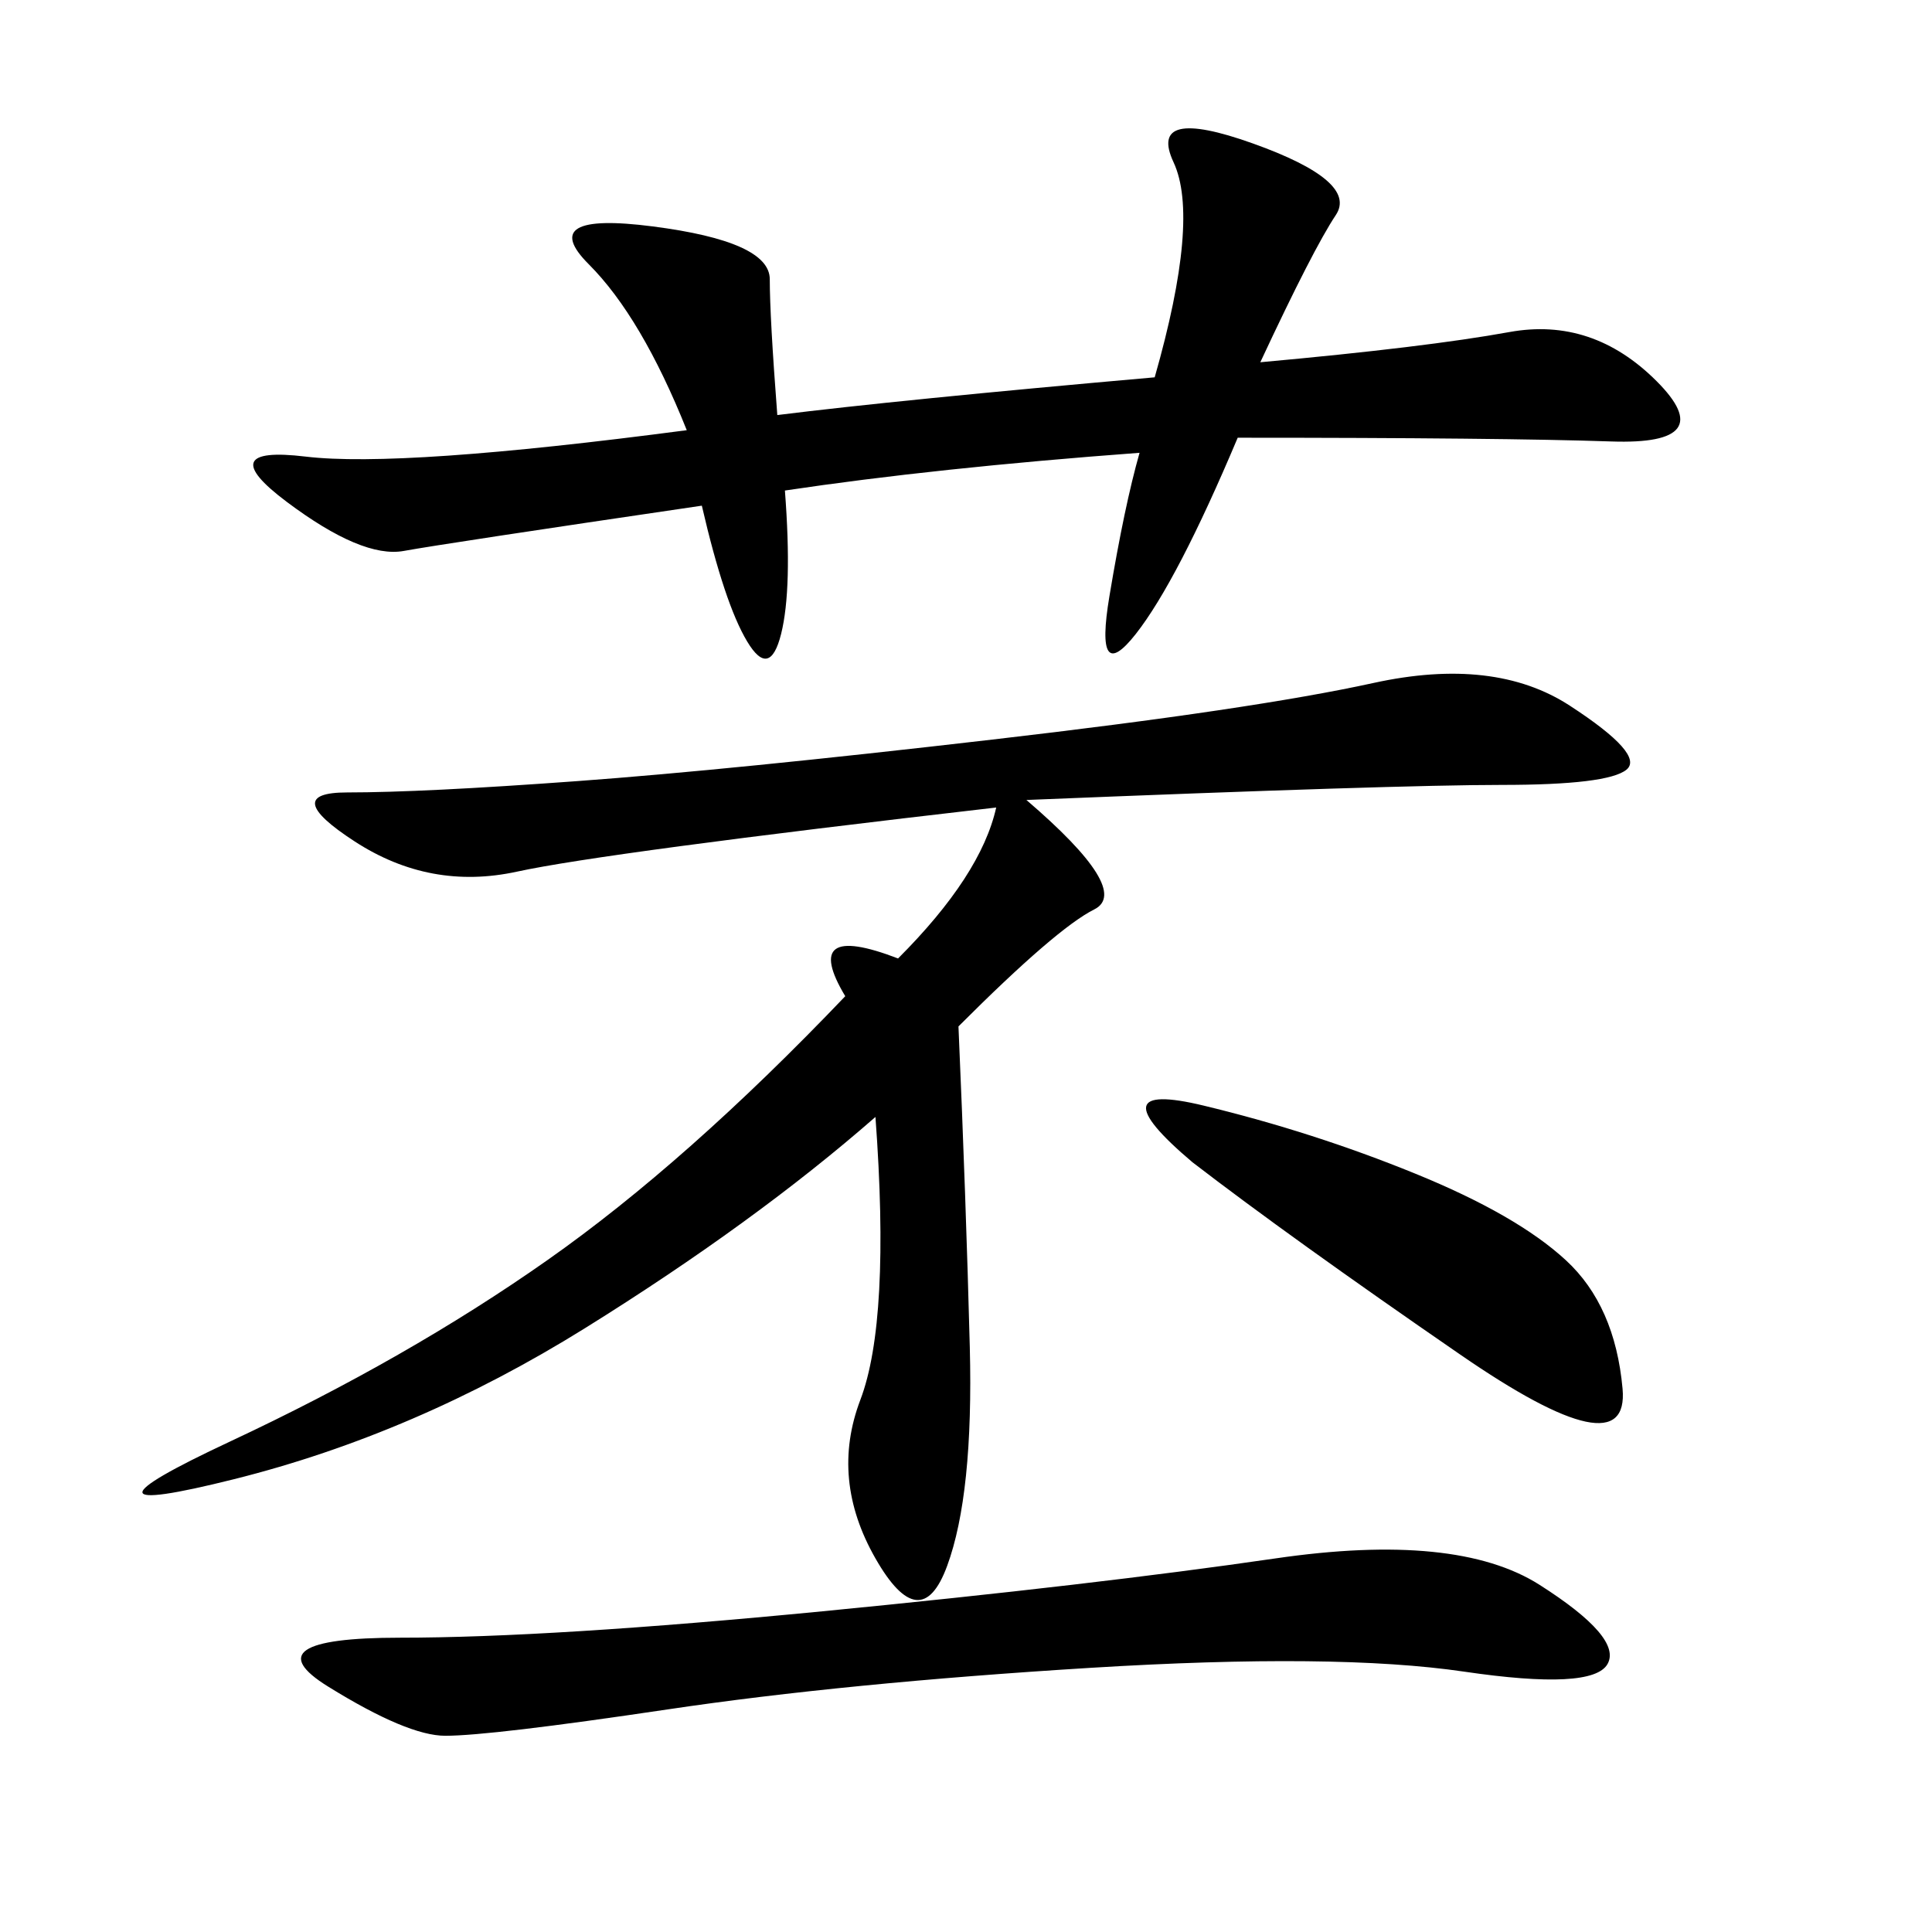 <svg xmlns="http://www.w3.org/2000/svg" xmlns:xlink="http://www.w3.org/1999/xlink" width="300" height="300"><path d="M159.38 124.22Q175.78 138.28 169.92 141.21Q164.06 144.14 148.83 159.38L148.83 159.38Q150 186.33 150.59 209.18Q151.17 232.03 147.07 243.16Q142.97 254.30 135.94 241.99Q128.91 229.69 133.59 217.38Q138.28 205.08 135.94 173.44L135.94 173.44Q117.19 189.84 90.82 206.25Q64.45 222.66 36.33 229.69Q8.20 236.72 35.74 223.83Q63.28 210.94 84.96 195.70Q106.64 180.47 131.25 154.69L131.25 154.69Q124.22 142.97 139.45 148.83L139.45 148.83Q152.34 135.94 154.69 125.39L154.69 125.39Q93.75 132.42 80.27 135.35Q66.80 138.28 55.08 130.66Q43.36 123.05 53.91 123.05L53.91 123.05Q65.63 123.05 89.65 121.29Q113.67 119.53 154.10 114.84Q194.53 110.16 213.28 106.05Q232.03 101.95 243.75 109.57Q255.47 117.19 252.54 119.53Q249.61 121.88 233.20 121.88L233.20 121.88Q216.80 121.88 159.38 124.22L159.38 124.22ZM120.70 64.45Q139.45 62.11 179.30 58.59L179.30 58.59Q186.33 33.98 182.23 25.20Q178.13 16.41 194.53 22.27Q210.94 28.13 207.42 33.40Q203.91 38.67 195.70 56.25L195.70 56.25Q221.48 53.91 234.38 51.56Q247.27 49.22 257.23 59.18Q267.19 69.14 250.20 68.55Q233.20 67.97 192.19 67.97L192.19 67.97Q182.81 90.23 176.37 98.44Q169.92 106.64 172.27 92.58Q174.61 78.52 176.95 70.31L176.95 70.31Q145.31 72.66 121.88 76.17L121.88 76.17Q123.05 91.41 121.29 98.44Q119.53 105.47 116.02 99.61Q112.50 93.75 108.98 78.52L108.98 78.52Q69.14 84.38 62.70 85.55Q56.25 86.72 44.53 77.93Q32.81 69.14 47.46 70.90Q62.11 72.66 106.64 66.80L106.64 66.80Q99.61 49.22 91.41 41.02Q83.20 32.81 101.37 35.16Q119.53 37.50 119.53 43.36L119.53 43.36Q119.53 49.22 120.70 64.45L120.70 64.45ZM239.06 246.09Q251.95 254.30 249.61 258.40Q247.27 262.50 227.34 259.57Q207.42 256.64 169.34 258.98Q131.25 261.33 103.71 265.43Q76.17 269.53 69.14 269.53L69.14 269.53Q63.28 269.53 50.98 261.91Q38.67 254.30 62.11 254.30L62.11 254.30Q85.55 254.30 127.73 250.20Q169.92 246.09 198.05 241.99Q226.17 237.89 239.06 246.09L239.06 246.09ZM185.16 180.47Q169.92 167.58 186.91 171.68Q203.91 175.78 219.73 182.23Q235.55 188.67 243.16 195.70Q250.78 202.73 251.95 215.63Q253.13 228.52 226.76 210.35Q200.39 192.19 185.16 180.47L185.16 180.47Z"/></svg>